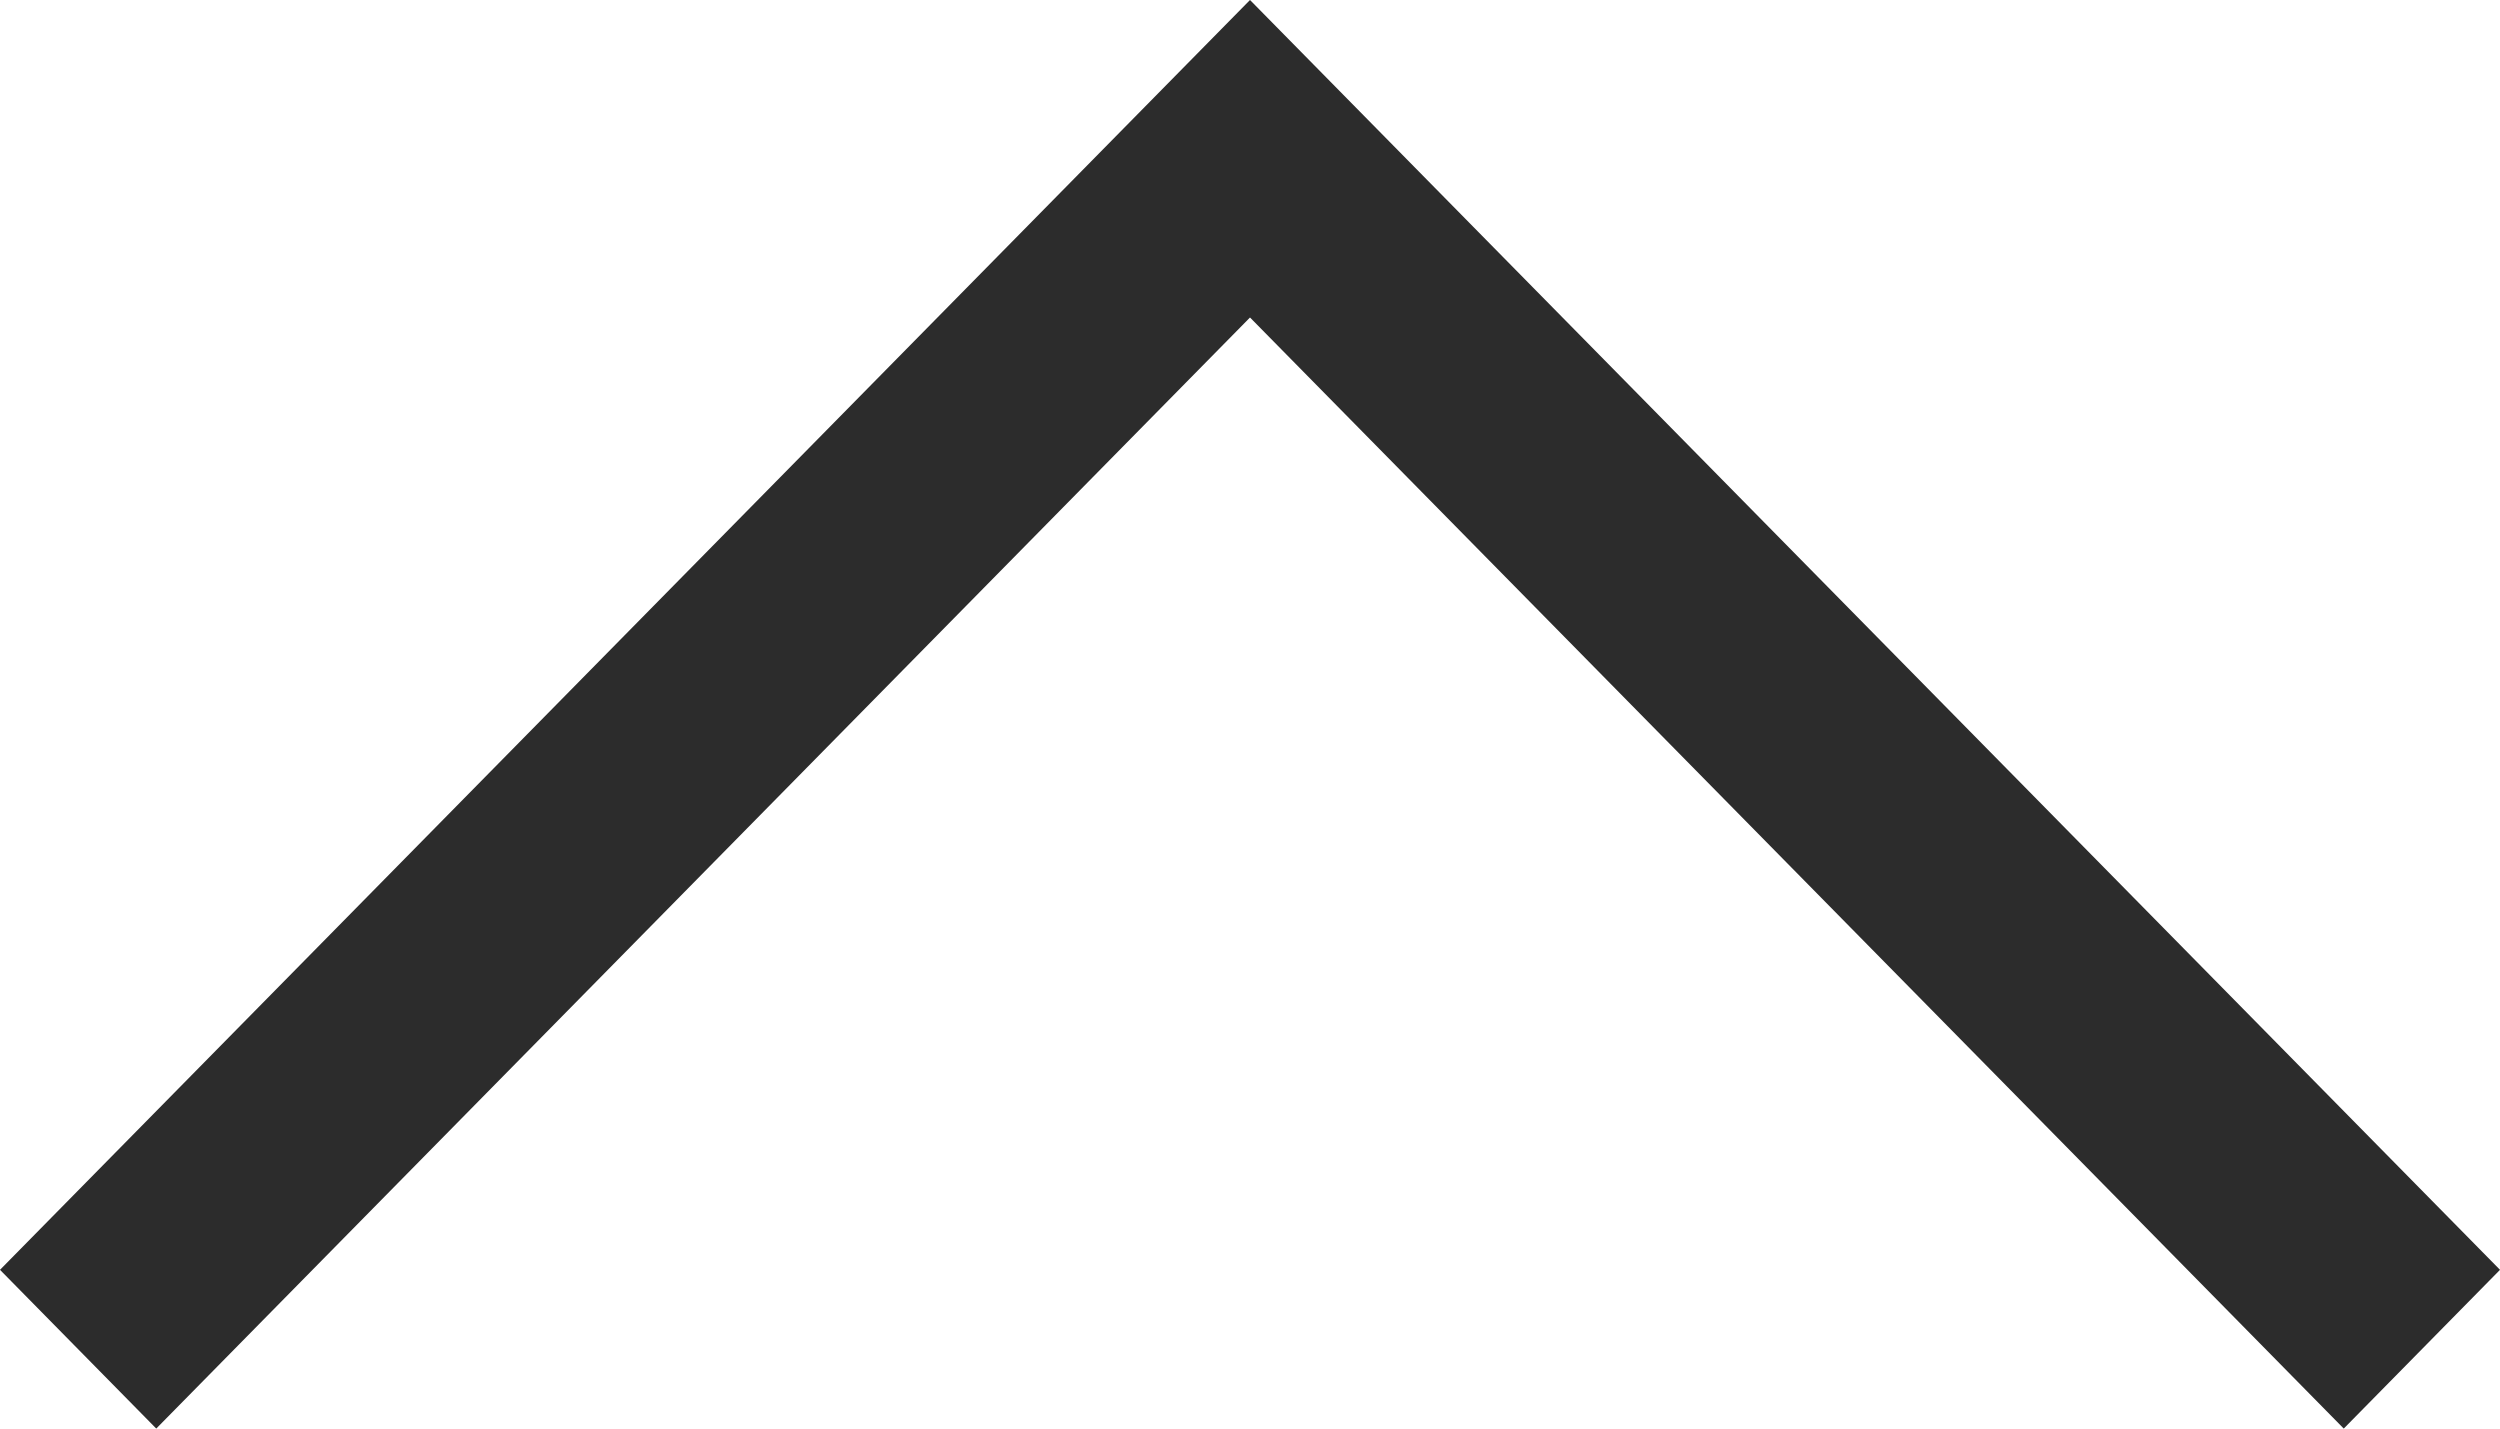 <svg width="14" height="8" viewBox="0 0 14 8" fill="none" xmlns="http://www.w3.org/2000/svg">
<path fill-rule="evenodd" clip-rule="evenodd" d="M7 0L0 7.111L0.875 8L7 1.778L13.125 8L14 7.111L7 0Z" fill="#2C2C2C"/>
</svg>
